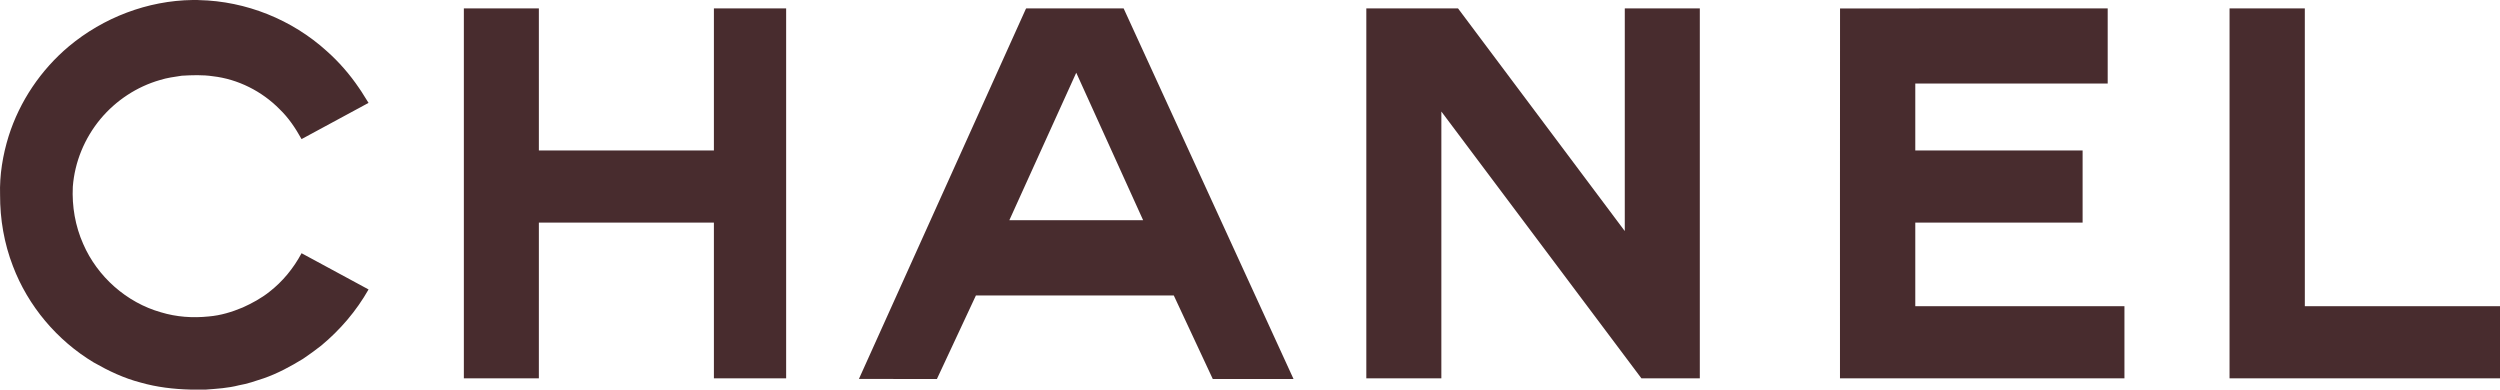 <svg width="1784" height="278" viewBox="0 0 1784 278" fill="none" xmlns="http://www.w3.org/2000/svg">
<path d="M137.468 0H140.715L142.074 0.071C175.6 0.798 208.469 14.014 233.235 36.518C241.953 44.252 249.669 53.155 256.199 62.8C258.652 66.214 260.647 69.921 262.986 73.421C247.059 82.046 231.125 90.649 215.192 99.26C210.843 91.455 206.03 84.17 199.544 77.94C186.957 65.123 169.807 56.448 151.893 54.41C144.648 53.319 136.982 53.597 129.68 54.032C124.481 54.809 119.167 55.529 114.139 57.111C97.619 61.859 82.78 71.667 71.766 84.819C60.374 98.505 53.286 115.548 51.956 133.312C51.291 147.269 53.687 161.311 59.38 174.106C69.492 197.409 90.31 215.92 114.855 222.856C125.982 226.221 137.475 227.019 149.018 225.814C157.435 225.109 165.452 222.664 173.212 219.413C179.827 216.441 186.413 212.834 192.12 208.336C201.739 200.901 209.485 191.392 215.192 180.7C231.132 189.318 247.066 197.922 263 206.547C254.311 221.88 242.718 235.437 229.144 246.686C225.004 249.908 220.677 253.066 216.321 256.002C207.446 261.455 198.021 266.559 188.151 269.967C182.308 271.898 176.566 273.916 170.473 274.949C162.749 276.952 154.954 277.394 147.037 278H135.802C123.901 277.693 111.844 276.282 100.38 272.996C88.429 269.91 77.545 264.72 66.874 258.64C40.771 242.972 20.003 218.373 9.232 189.931C2.953 173.707 -0.015 156.379 0.05 139C-0.379 124.908 1.988 110.587 6.172 97.136C14.024 72.301 29.186 49.812 49.167 33.053C73.79 12.517 105.3 0.428 137.468 0Z" fill="#482C2E"/>
<path d="M331.005 6.005C348.85 6.005 366.687 5.998 384.532 6.005C384.546 39.793 384.525 73.574 384.539 107.362C426.172 107.354 467.804 107.369 509.437 107.354C509.444 73.574 509.437 39.793 509.444 6.005C526.627 5.998 543.809 5.998 560.992 6.005C561.006 94.002 560.999 181.998 560.992 269.995C543.809 270.002 526.627 270.002 509.444 269.995C509.437 232.944 509.451 195.892 509.437 158.848C467.804 158.841 426.172 158.841 384.539 158.848C384.525 195.9 384.539 232.944 384.532 269.995C366.687 270.002 348.85 269.995 331.005 269.995C330.998 181.998 330.998 94.002 331.005 6.005Z" fill="#482C2E"/>
<path d="M975.005 6.005C996.822 6.005 1018.65 5.99 1040.46 6.012C1080.13 58.96 1119.75 111.951 1159.44 164.884C1159.45 111.922 1159.44 58.967 1159.45 6.005C1177.3 5.998 1195.14 6.005 1212.99 6.005C1213 94.002 1213 181.999 1212.99 269.997C1199.11 270.004 1185.23 269.997 1171.33 269.997C1123.74 206.532 1076.16 143.053 1028.56 79.602C1028.55 143.067 1028.56 206.532 1028.55 269.997C1010.7 269.997 992.856 270.004 975.005 269.997C974.998 181.999 974.998 94.002 975.005 6.005Z" fill="#482C2E"/>
<path d="M1313.05 6.045C1376.5 5.96 1440.54 6.024 1504.05 6.01C1504.06 23.88 1504.07 41.757 1504.05 59.627C1458.28 59.634 1412.52 59.627 1366.75 59.627C1366.74 75.537 1366.73 91.455 1366.75 107.365C1406.55 107.365 1446.35 107.358 1486.15 107.372C1486.15 124.53 1486.15 141.687 1486.15 158.844C1446.34 158.852 1406.54 158.837 1366.75 158.852C1366.74 178.738 1366.74 198.631 1366.75 218.518C1416.49 218.518 1466.25 218.51 1516 218.525C1516 235.682 1516 252.839 1516 269.997C1448.33 270.004 1380.67 269.997 1313.01 269.997C1313.03 182.179 1312.96 93.792 1313.05 6.045Z" fill="#482C2E"/>
<path d="M1591.01 6.003C1608.91 6.003 1626.82 5.996 1644.72 6.003C1644.73 76.843 1644.71 147.676 1644.73 218.516C1691.15 218.516 1737.58 218.509 1784 218.523C1784 235.681 1784 252.839 1784 269.997C1719.67 270.004 1655.34 269.997 1591 269.997C1591 181.999 1591 94.001 1591.01 6.003Z" fill="#482C2E"/>
<path fill-rule="evenodd" clip-rule="evenodd" d="M801.818 5.979C778.891 5.965 755.871 5.965 732.944 5.979C732.416 5.865 732.052 6.129 731.852 6.778L612.92 270.425C626.171 270.44 639.425 270.437 652.681 270.434C657.983 270.433 663.286 270.432 668.589 270.432C677.875 250.574 687.147 230.71 696.412 210.845C743.48 210.823 790.547 210.823 837.615 210.845C846.88 230.71 856.152 250.574 865.431 270.432C873.667 270.435 881.902 270.434 890.138 270.433C901.11 270.432 912.083 270.431 923.056 270.439C900.69 221.598 878.293 172.763 855.895 123.928C837.865 84.613 819.834 45.298 801.818 5.979ZM793.544 108.189C785.047 89.413 776.55 70.637 768.006 51.892C757.926 74.06 747.872 96.246 737.818 118.431C731.974 131.326 726.131 144.221 720.282 157.112C752.096 157.119 783.91 157.126 815.723 157.112C808.31 140.818 800.927 124.503 793.544 108.189Z" fill="#482C2E"/>
</svg>
